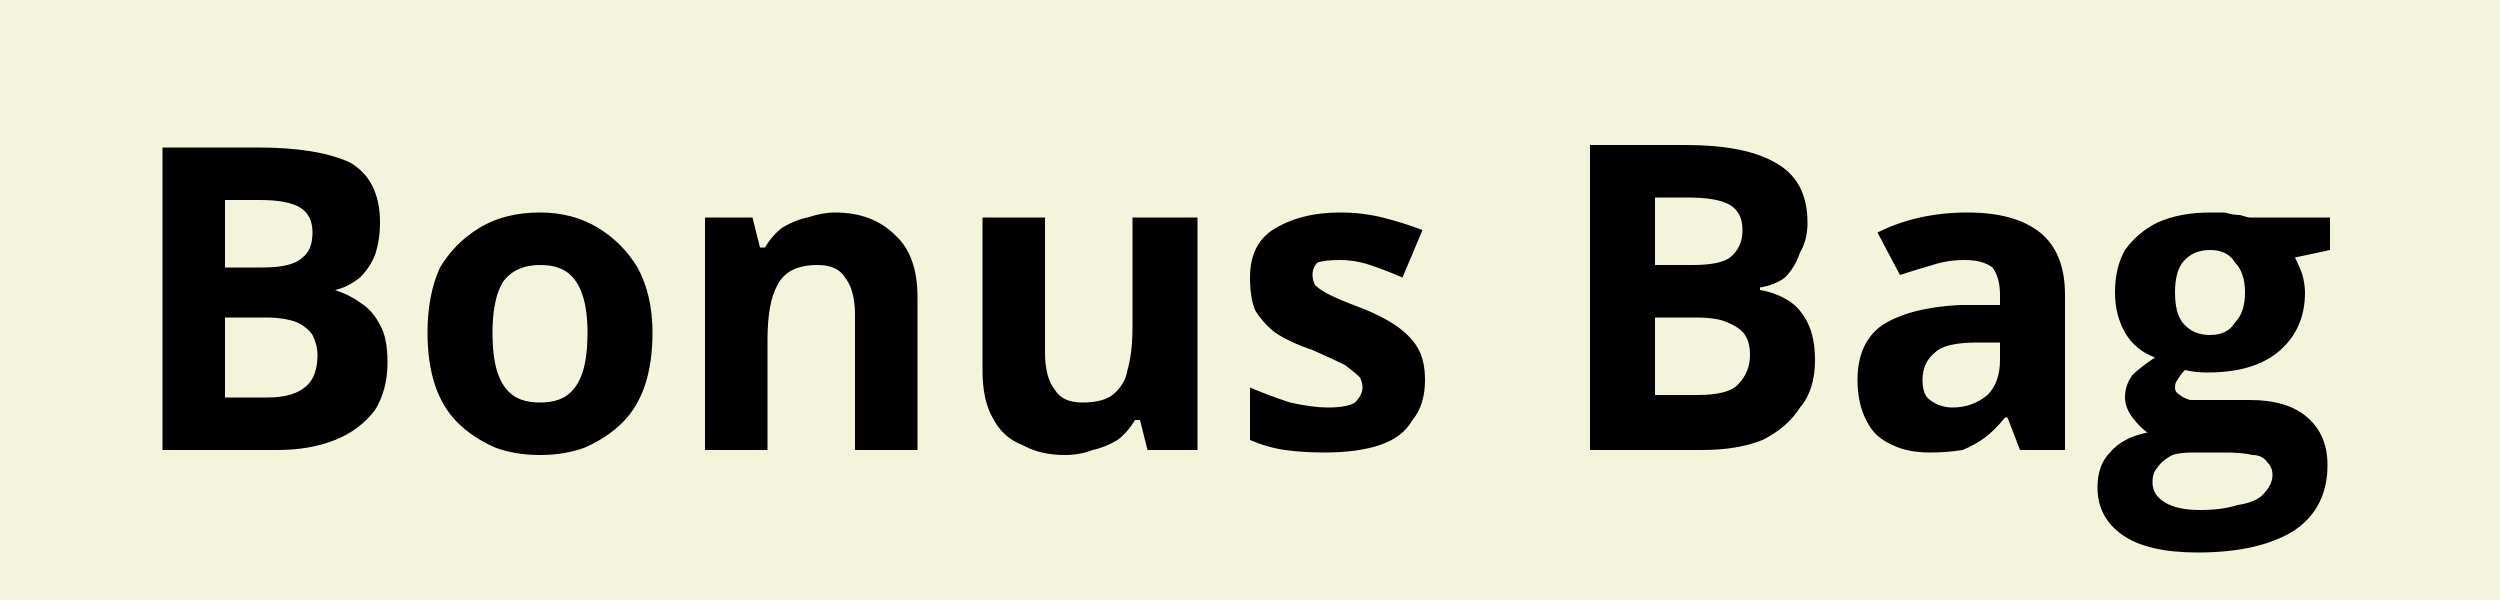 <svg version="1.2" xmlns="http://www.w3.org/2000/svg" viewBox="0 0 100 24" width="100" height="24"><style>.a{fill:#f4f4dc}</style><path class="a" d="m0 0h100v24h-100z"/><path fill-rule="evenodd" d="m6.5 18v-12.1h3.8q2.4 0 3.7 0.6 1.2 0.7 1.2 2.4 0 0.7-0.2 1.3-0.2 0.5-0.6 0.9-0.5 0.4-1 0.5 0.6 0.2 1 0.5 0.5 0.3 0.8 0.9 0.3 0.5 0.3 1.5 0 1.1-0.5 1.9-0.6 0.8-1.6 1.2-1 0.4-2.3 0.4zm2.5-10v2.7h1.5q1.2 0 1.6-0.4 0.4-0.3 0.4-1 0-0.7-0.5-1-0.5-0.3-1.6-0.3zm1.6 4.7h-1.6v3.2h1.7q1.1 0 1.6-0.5 0.4-0.4 0.4-1.2 0-0.4-0.2-0.8-0.2-0.3-0.6-0.5-0.5-0.2-1.3-0.2zm15.5 0.6q0 1.2-0.3 2.1-0.3 0.9-0.9 1.5-0.6 0.6-1.5 1-0.8 0.3-1.8 0.3-1 0-1.8-0.3-0.9-0.4-1.5-1-0.6-0.6-0.9-1.5-0.3-0.9-0.3-2.1 0-1.5 0.5-2.6 0.6-1 1.6-1.6 1-0.6 2.4-0.6 1.3 0 2.3 0.6 1 0.6 1.6 1.6 0.6 1.1 0.6 2.6zm-6.4 0q0 1 0.2 1.6 0.2 0.6 0.6 0.9 0.4 0.3 1.1 0.3 0.7 0 1.1-0.3 0.4-0.3 0.6-0.9 0.2-0.6 0.2-1.6 0-0.9-0.2-1.5-0.2-0.6-0.6-0.9-0.4-0.3-1.1-0.3-1 0-1.5 0.7-0.4 0.7-0.4 2zm13.7-4.8q1.5 0 2.4 0.9 0.9 0.8 0.9 2.5v6.1h-2.5v-5.4q0-1-0.4-1.5-0.3-0.5-1.1-0.5-1.2 0-1.6 0.8-0.4 0.7-0.4 2.2v4.4h-2.5v-9.3h1.9l0.3 1.2h0.2q0.3-0.5 0.7-0.8 0.5-0.3 1-0.4 0.6-0.2 1.1-0.2zm11.9 0.2h2.6v9.3h-2l-0.3-1.2h-0.2q-0.3 0.5-0.7 0.8-0.5 0.3-1 0.4-0.5 0.2-1.1 0.2-1 0-1.7-0.4-0.8-0.3-1.2-1.1-0.4-0.7-0.4-1.9v-6.1h2.5v5.4q0 1 0.4 1.5 0.3 0.5 1.1 0.5 0.8 0 1.2-0.3 0.5-0.4 0.6-1 0.2-0.7 0.2-1.7zm11.7 6.5q0 1-0.5 1.6-0.4 0.7-1.3 1-0.9 0.3-2.2 0.3-0.9 0-1.6-0.1-0.7-0.1-1.4-0.4v-2.1q0.7 0.3 1.6 0.6 0.9 0.2 1.5 0.2 0.8 0 1.1-0.2 0.3-0.3 0.3-0.6 0-0.2-0.1-0.4-0.2-0.2-0.6-0.5-0.4-0.2-1.3-0.6-0.9-0.3-1.5-0.7-0.5-0.4-0.8-0.9-0.2-0.5-0.2-1.3 0-1.3 0.9-1.9 1.1-0.7 2.7-0.7 0.9 0 1.7 0.2 0.8 0.2 1.6 0.5l-0.8 1.9q-0.7-0.3-1.3-0.5-0.6-0.2-1.2-0.2-0.6 0-0.9 0.1-0.2 0.2-0.2 0.5 0 0.2 0.1 0.4 0.2 0.2 0.6 0.4 0.4 0.2 1.2 0.5 0.8 0.3 1.4 0.7 0.6 0.4 0.9 0.9 0.3 0.5 0.3 1.3zm6.6 2.8v-12.2h3.8q2.4 0 3.6 0.7 1.3 0.7 1.3 2.4 0 0.7-0.3 1.2-0.2 0.6-0.6 1-0.4 0.3-1 0.4v0.1q0.6 0.1 1.1 0.4 0.5 0.3 0.8 0.9 0.3 0.6 0.3 1.5 0 1.2-0.6 1.9-0.5 0.8-1.5 1.3-1 0.4-2.4 0.4zm2.6-10.1v2.7h1.5q1.1 0 1.5-0.3 0.5-0.4 0.5-1.1 0-0.7-0.5-1-0.5-0.3-1.7-0.3zm1.6 4.8h-1.6v3.1h1.7q1.2 0 1.6-0.4 0.5-0.5 0.5-1.2 0-0.5-0.2-0.8-0.2-0.3-0.7-0.5-0.4-0.2-1.3-0.2zm10.9-4.2q1.9 0 2.9 0.8 1 0.8 1 2.5v6.2h-1.8l-0.5-1.3h-0.1q-0.4 0.5-0.8 0.8-0.4 0.3-0.9 0.5-0.6 0.1-1.3 0.1-0.9 0-1.5-0.3-0.7-0.3-1-0.9-0.4-0.7-0.4-1.7 0-1.5 1-2.2 1.1-0.7 3.1-0.8h1.6v-0.4q0-0.7-0.3-1.1-0.4-0.3-1.1-0.3-0.7 0-1.3 0.2-0.7 0.2-1.3 0.4l-0.9-1.7q0.8-0.4 1.7-0.6 0.9-0.2 1.9-0.2zm1.3 5.9v-0.7h-0.9q-1.3 0-1.7 0.4-0.5 0.4-0.5 1.1 0 0.6 0.3 0.8 0.4 0.3 0.9 0.3 0.8 0 1.4-0.5 0.5-0.5 0.5-1.4zm7.9 7.7q-2 0-3-0.7-1-0.7-1-1.9 0-0.9 0.5-1.4 0.5-0.6 1.5-0.8-0.3-0.2-0.6-0.6-0.3-0.4-0.3-0.8 0-0.5 0.3-0.9 0.3-0.3 0.9-0.7-0.8-0.3-1.2-1-0.4-0.7-0.4-1.6 0-1 0.4-1.7 0.5-0.7 1.3-1.1 0.9-0.4 2.1-0.4 0.3 0 0.6 0 0.3 0.1 0.6 0.1 0.3 0.1 0.4 0.1h3.2v1.3l-1.4 0.3q0.2 0.4 0.3 0.7 0.1 0.4 0.1 0.7 0 1.5-1.1 2.4-1 0.8-2.8 0.8-0.5 0-0.9-0.1-0.2 0.2-0.3 0.4-0.1 0.1-0.1 0.3 0 0.2 0.2 0.3 0.1 0.1 0.4 0.2 0.4 0 0.8 0h1.6q1.5 0 2.3 0.7 0.8 0.7 0.8 1.9 0 1.7-1.3 2.6-1.4 0.9-3.9 0.9zm0.1-1.7q0.9 0 1.5-0.2 0.7-0.1 1-0.4 0.4-0.4 0.4-0.8 0-0.3-0.2-0.5-0.2-0.3-0.6-0.3-0.4-0.1-1.1-0.1h-1.3q-0.5 0-0.8 0.1-0.4 0.2-0.6 0.5-0.2 0.2-0.2 0.6 0 0.5 0.5 0.8 0.5 0.3 1.4 0.3zm0.4-7q0.7 0 1-0.5 0.4-0.4 0.4-1.2 0-0.8-0.4-1.2-0.3-0.5-1-0.5-0.7 0-1.1 0.5-0.3 0.4-0.3 1.2 0 0.8 0.3 1.2 0.4 0.5 1.1 0.5z"/></svg>